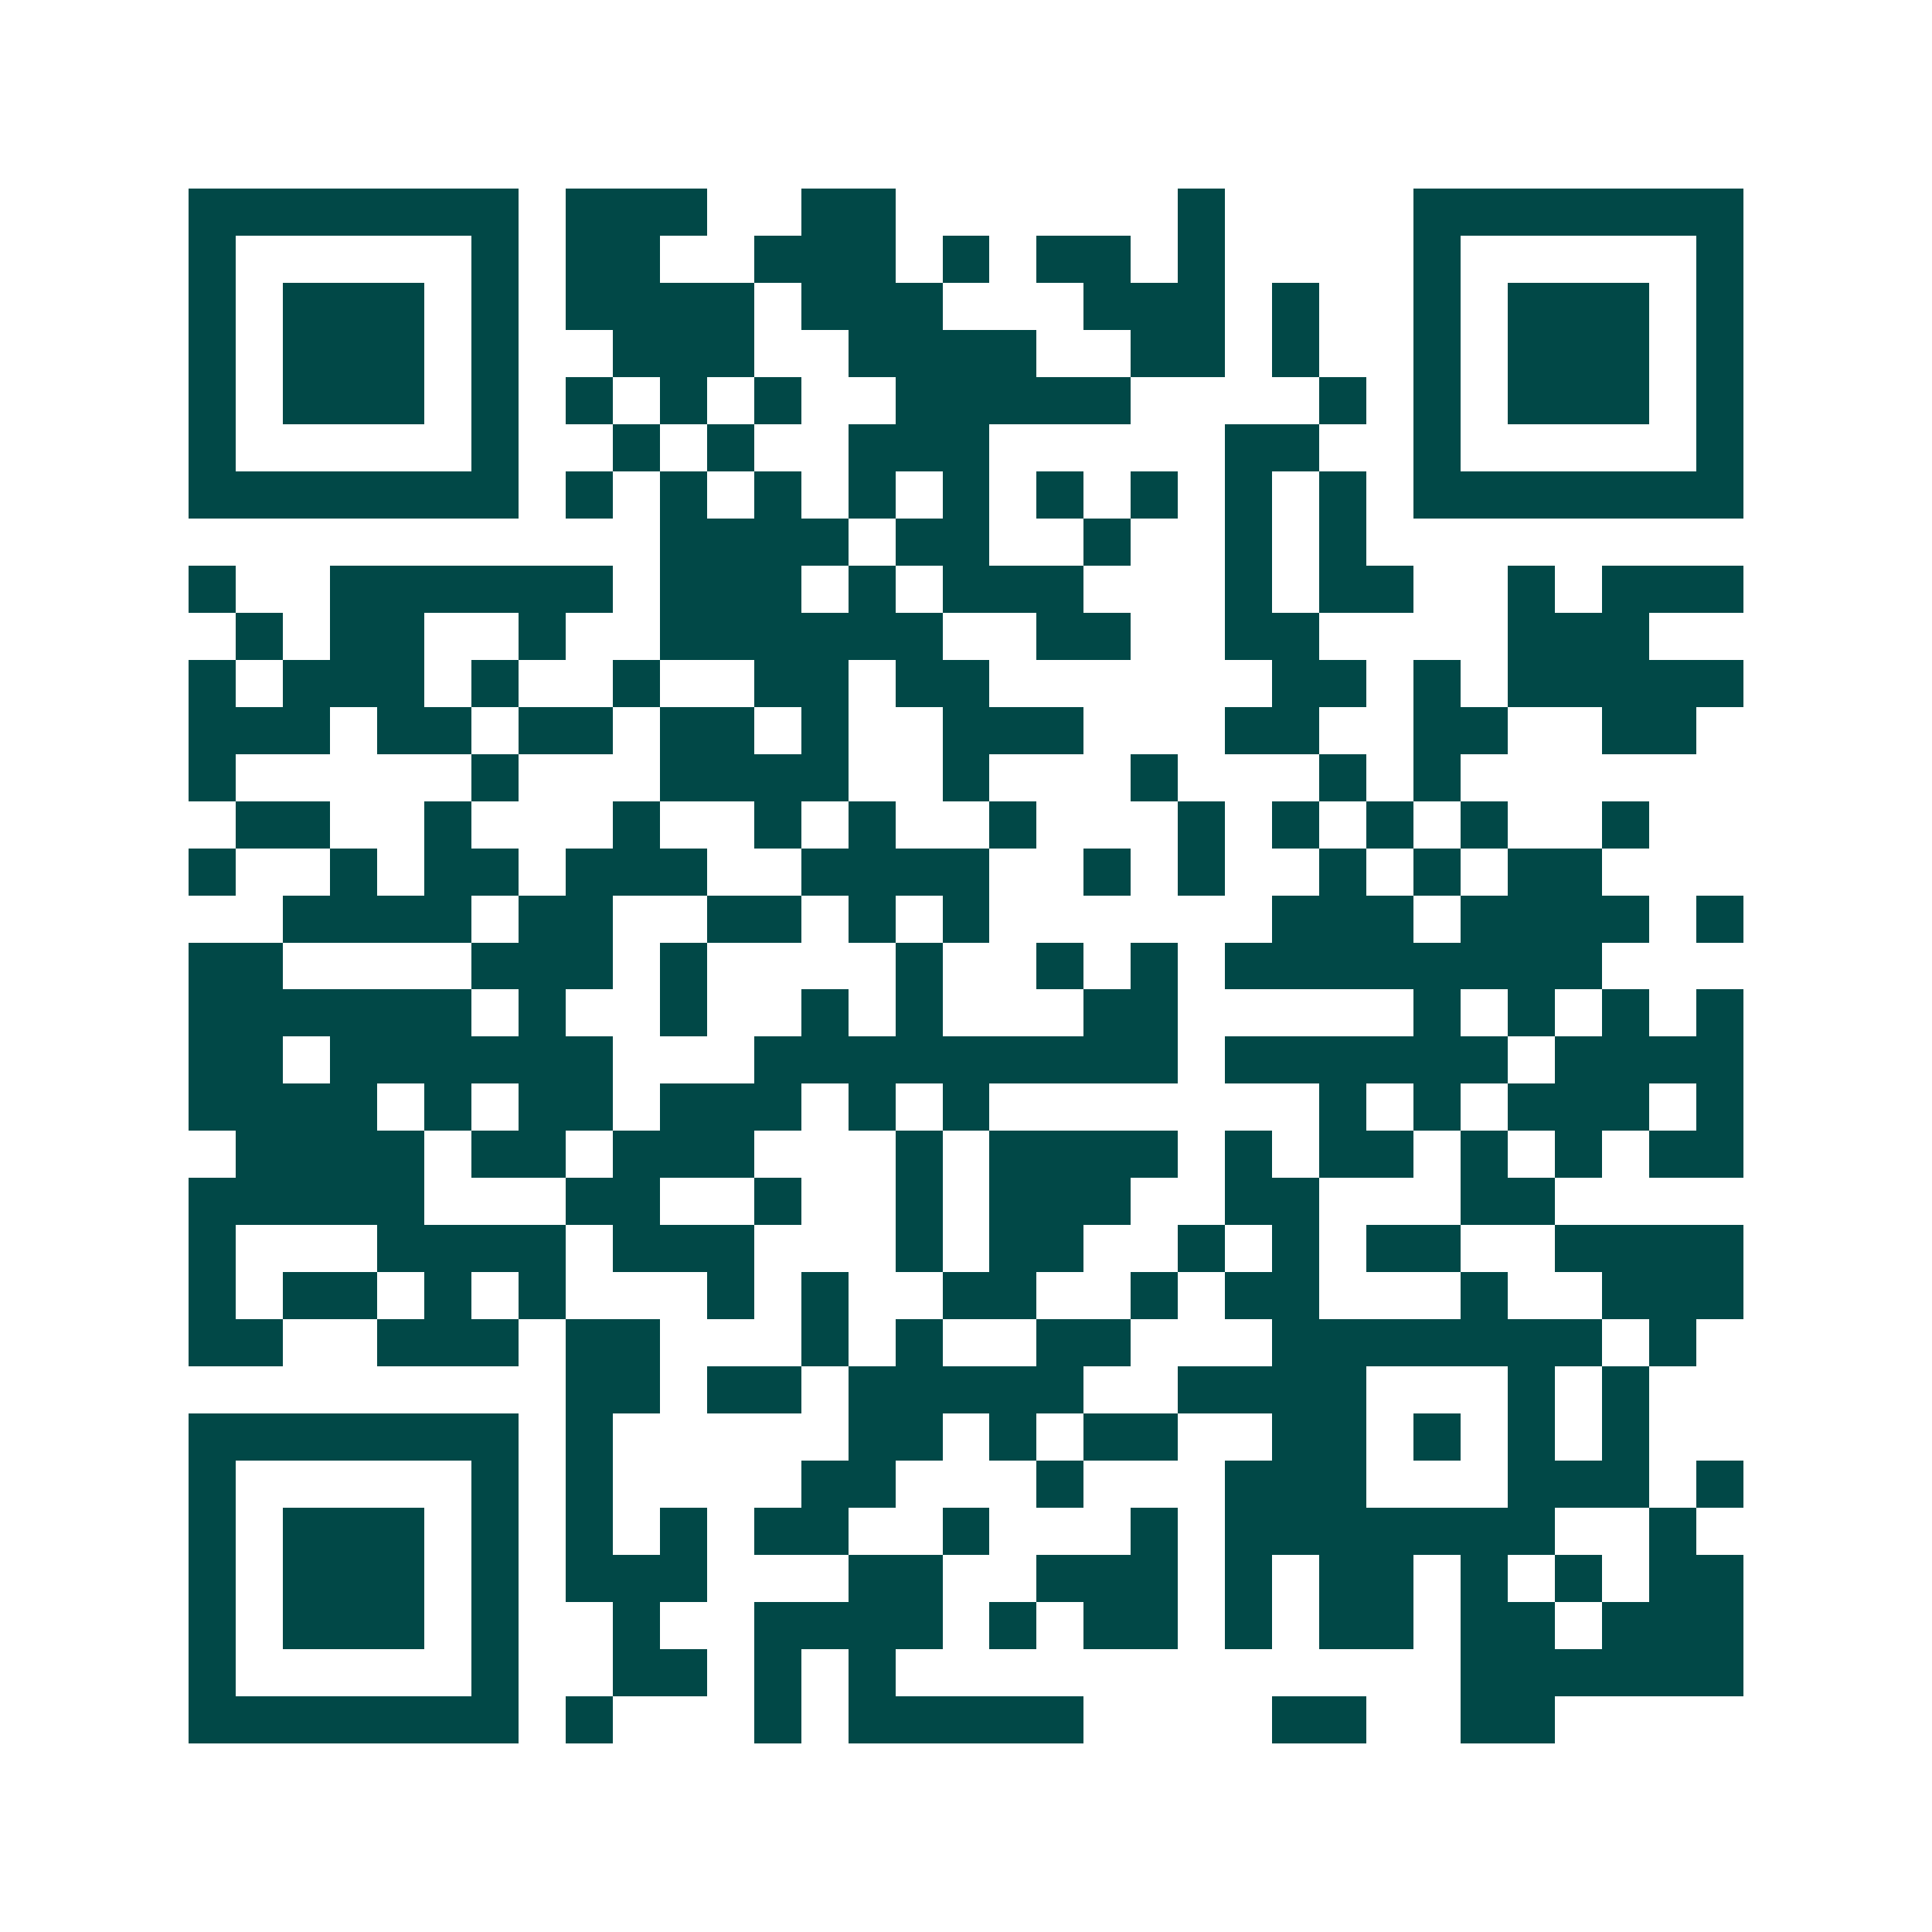 <svg xmlns="http://www.w3.org/2000/svg" width="200" height="200" viewBox="0 0 41 41" shape-rendering="crispEdges"><path fill="#ffffff" d="M0 0h41v41H0z"/><path stroke="#014847" d="M4 4.5h7m1 0h3m2 0h2m6 0h1m4 0h7M4 5.5h1m5 0h1m1 0h2m2 0h3m1 0h1m1 0h2m1 0h1m4 0h1m5 0h1M4 6.5h1m1 0h3m1 0h1m1 0h4m1 0h3m3 0h3m1 0h1m2 0h1m1 0h3m1 0h1M4 7.5h1m1 0h3m1 0h1m2 0h3m2 0h4m2 0h2m1 0h1m2 0h1m1 0h3m1 0h1M4 8.5h1m1 0h3m1 0h1m1 0h1m1 0h1m1 0h1m2 0h5m4 0h1m1 0h1m1 0h3m1 0h1M4 9.5h1m5 0h1m2 0h1m1 0h1m2 0h3m5 0h2m2 0h1m5 0h1M4 10.5h7m1 0h1m1 0h1m1 0h1m1 0h1m1 0h1m1 0h1m1 0h1m1 0h1m1 0h1m1 0h7M14 11.5h4m1 0h2m2 0h1m2 0h1m1 0h1M4 12.5h1m2 0h6m1 0h3m1 0h1m1 0h3m3 0h1m1 0h2m2 0h1m1 0h3M5 13.5h1m1 0h2m2 0h1m2 0h6m2 0h2m2 0h2m4 0h3M4 14.5h1m1 0h3m1 0h1m2 0h1m2 0h2m1 0h2m6 0h2m1 0h1m1 0h5M4 15.5h3m1 0h2m1 0h2m1 0h2m1 0h1m2 0h3m3 0h2m2 0h2m2 0h2M4 16.5h1m5 0h1m3 0h4m2 0h1m3 0h1m3 0h1m1 0h1M5 17.5h2m2 0h1m3 0h1m2 0h1m1 0h1m2 0h1m3 0h1m1 0h1m1 0h1m1 0h1m2 0h1M4 18.5h1m2 0h1m1 0h2m1 0h3m2 0h4m2 0h1m1 0h1m2 0h1m1 0h1m1 0h2M6 19.5h4m1 0h2m2 0h2m1 0h1m1 0h1m6 0h3m1 0h4m1 0h1M4 20.5h2m4 0h3m1 0h1m4 0h1m2 0h1m1 0h1m1 0h8M4 21.5h6m1 0h1m2 0h1m2 0h1m1 0h1m3 0h2m5 0h1m1 0h1m1 0h1m1 0h1M4 22.5h2m1 0h6m3 0h9m1 0h6m1 0h4M4 23.5h4m1 0h1m1 0h2m1 0h3m1 0h1m1 0h1m7 0h1m1 0h1m1 0h3m1 0h1M5 24.5h4m1 0h2m1 0h3m3 0h1m1 0h4m1 0h1m1 0h2m1 0h1m1 0h1m1 0h2M4 25.5h5m3 0h2m2 0h1m2 0h1m1 0h3m2 0h2m3 0h2M4 26.5h1m3 0h4m1 0h3m3 0h1m1 0h2m2 0h1m1 0h1m1 0h2m2 0h4M4 27.5h1m1 0h2m1 0h1m1 0h1m3 0h1m1 0h1m2 0h2m2 0h1m1 0h2m3 0h1m2 0h3M4 28.5h2m2 0h3m1 0h2m3 0h1m1 0h1m2 0h2m3 0h7m1 0h1M12 29.5h2m1 0h2m1 0h5m2 0h4m3 0h1m1 0h1M4 30.5h7m1 0h1m5 0h2m1 0h1m1 0h2m2 0h2m1 0h1m1 0h1m1 0h1M4 31.5h1m5 0h1m1 0h1m4 0h2m3 0h1m3 0h3m3 0h3m1 0h1M4 32.5h1m1 0h3m1 0h1m1 0h1m1 0h1m1 0h2m2 0h1m3 0h1m1 0h7m2 0h1M4 33.5h1m1 0h3m1 0h1m1 0h3m3 0h2m2 0h3m1 0h1m1 0h2m1 0h1m1 0h1m1 0h2M4 34.5h1m1 0h3m1 0h1m2 0h1m2 0h4m1 0h1m1 0h2m1 0h1m1 0h2m1 0h2m1 0h3M4 35.5h1m5 0h1m2 0h2m1 0h1m1 0h1m12 0h6M4 36.5h7m1 0h1m3 0h1m1 0h5m4 0h2m2 0h2"/></svg>
